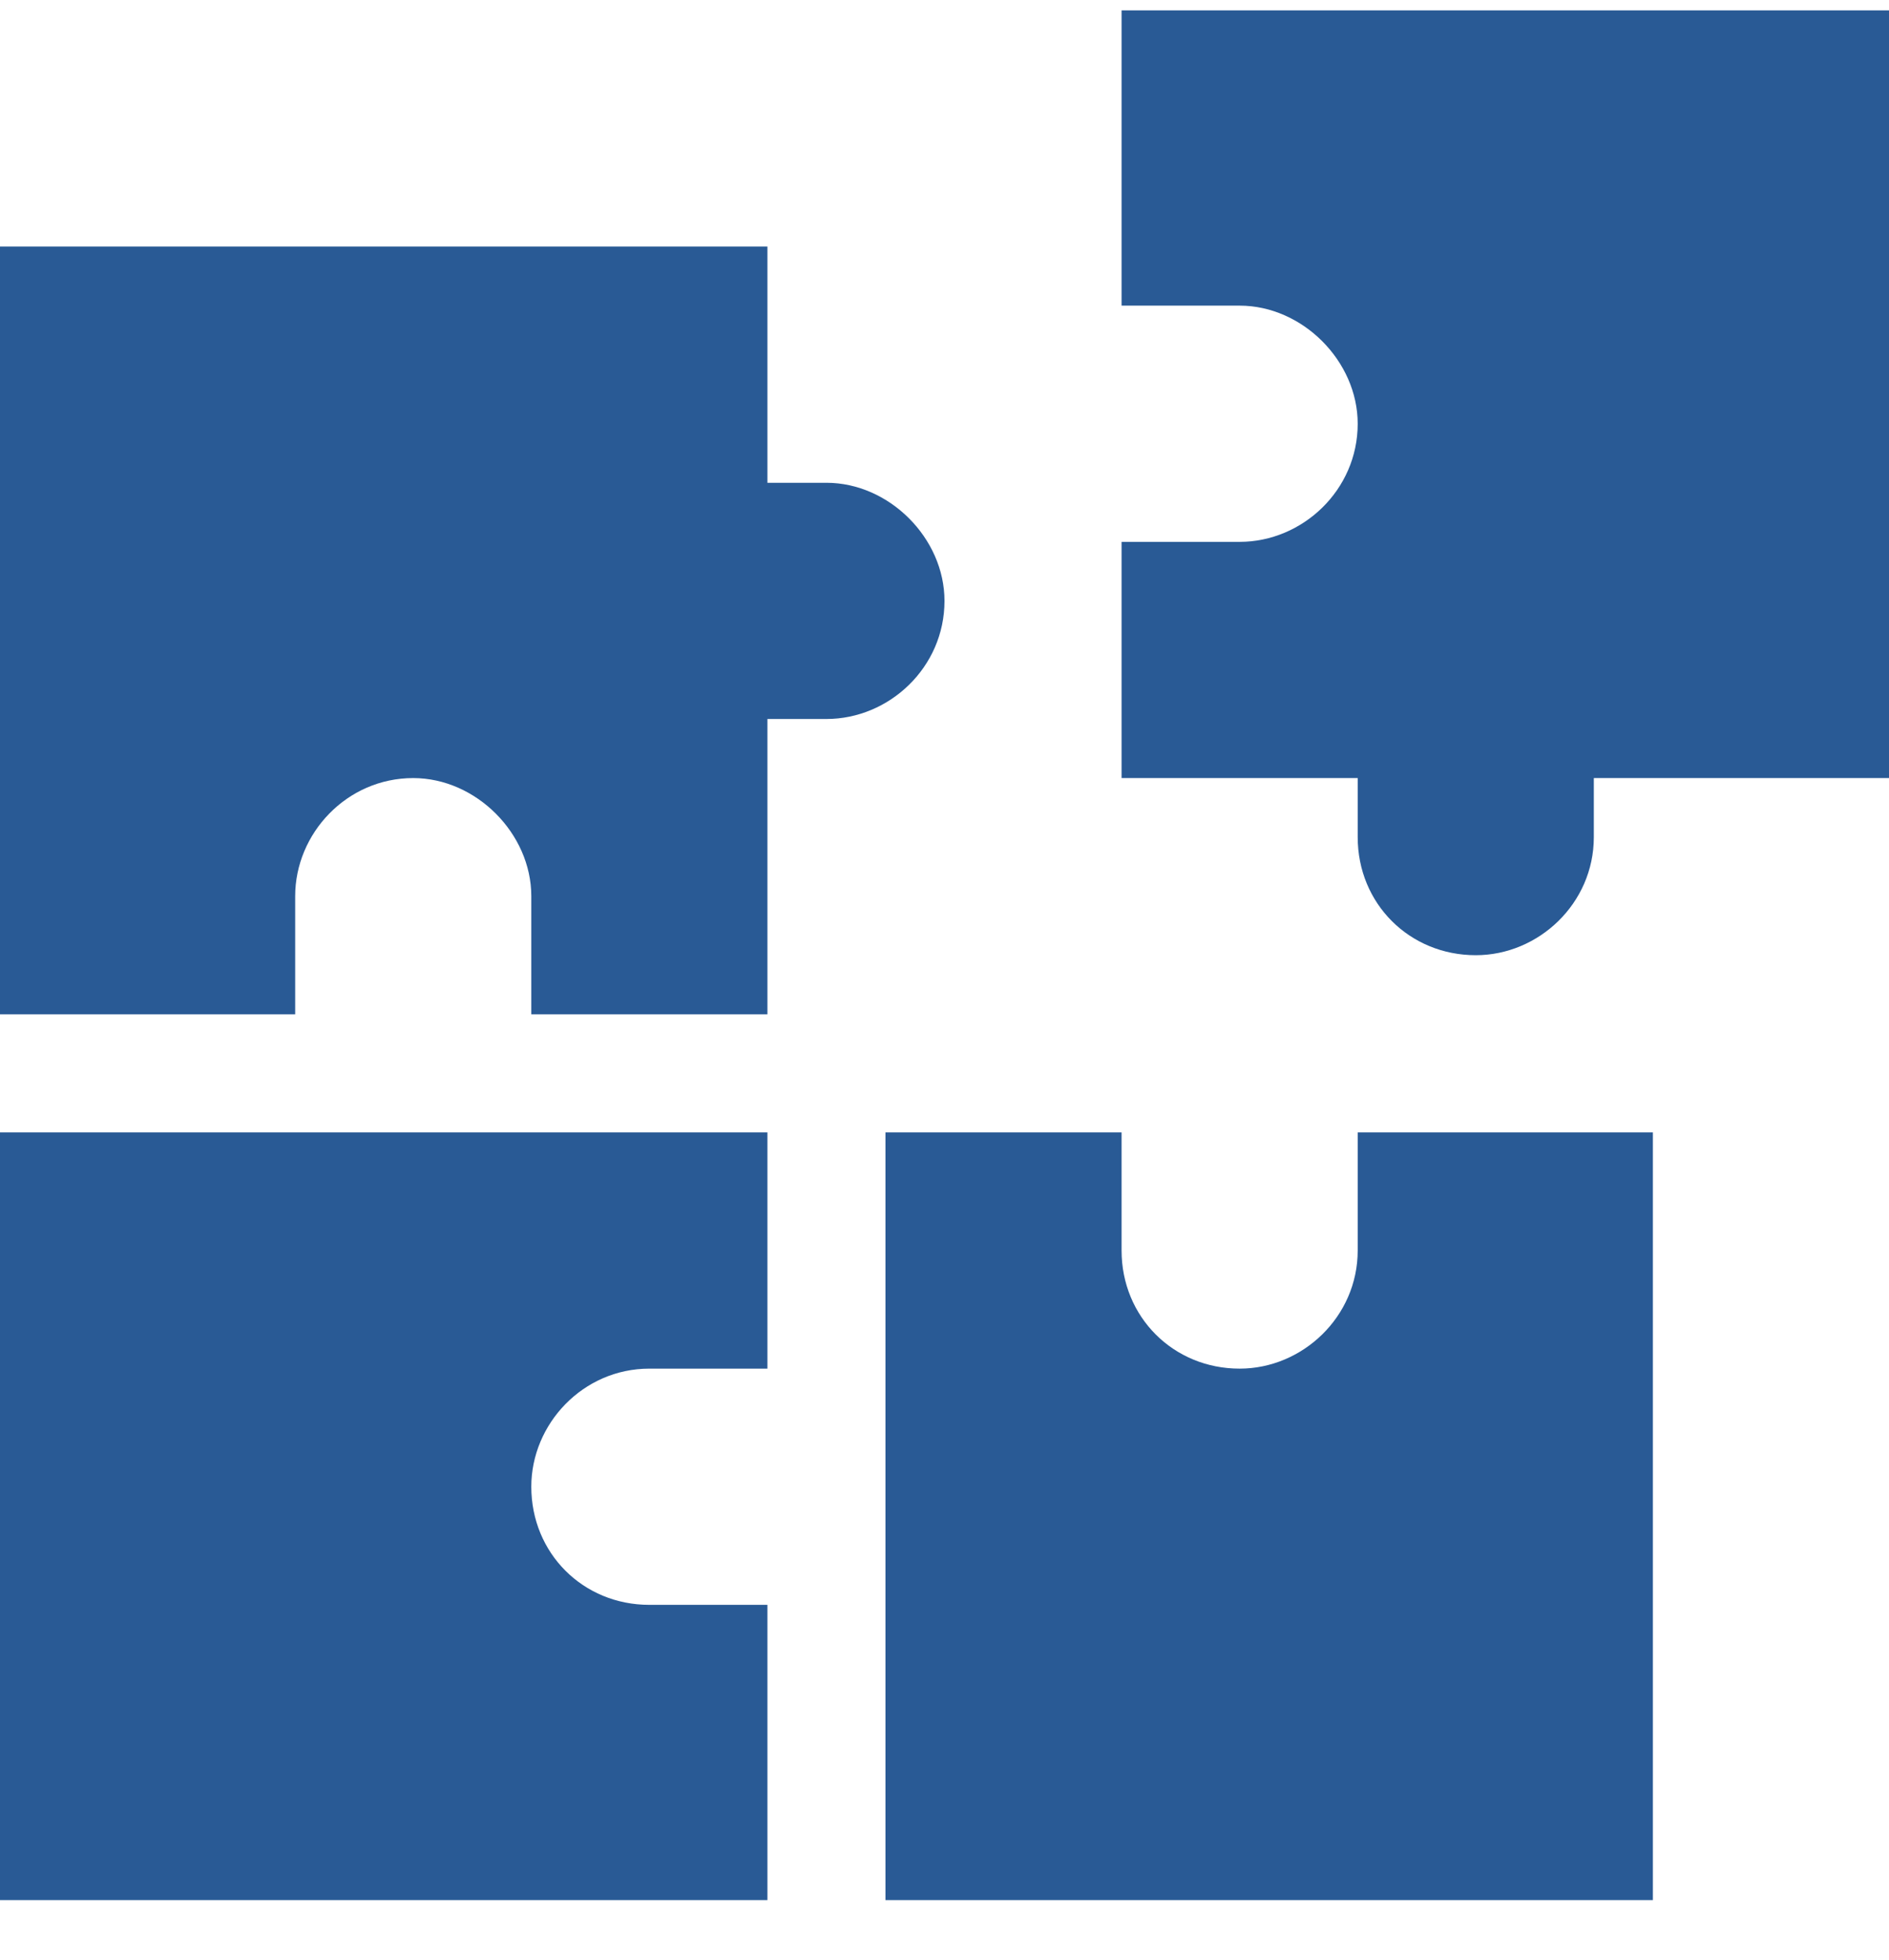 <svg width="27" height="28" viewBox="0 0 27 28" fill="none" xmlns="http://www.w3.org/2000/svg">
<path d="M16.031 0.148H27V11.117H22.781V11.961C22.781 12.91 21.99 13.648 21.094 13.648C20.145 13.648 19.406 12.91 19.406 11.961V11.117H16.031V7.742H17.719C18.615 7.742 19.406 7.004 19.406 6.055C19.406 5.158 18.615 4.367 17.719 4.367H16.031V0.148ZM0 14.492V3.523H10.969V6.898H11.812C12.709 6.898 13.5 7.689 13.5 8.586C13.5 9.535 12.709 10.273 11.812 10.273H10.969V14.492H7.594V12.805C7.594 11.908 6.803 11.117 5.906 11.117C4.957 11.117 4.219 11.908 4.219 12.805V14.492H0ZM0 27.148V16.18H10.969V19.555H9.281C8.332 19.555 7.594 20.346 7.594 21.242C7.594 22.191 8.332 22.93 9.281 22.93H10.969V27.148H0ZM12.656 16.18H16.031V17.867C16.031 18.816 16.77 19.555 17.719 19.555C18.615 19.555 19.406 18.816 19.406 17.867V16.18H23.625V27.148H12.656V16.18Z" fill="#295A95"/>
</svg>
